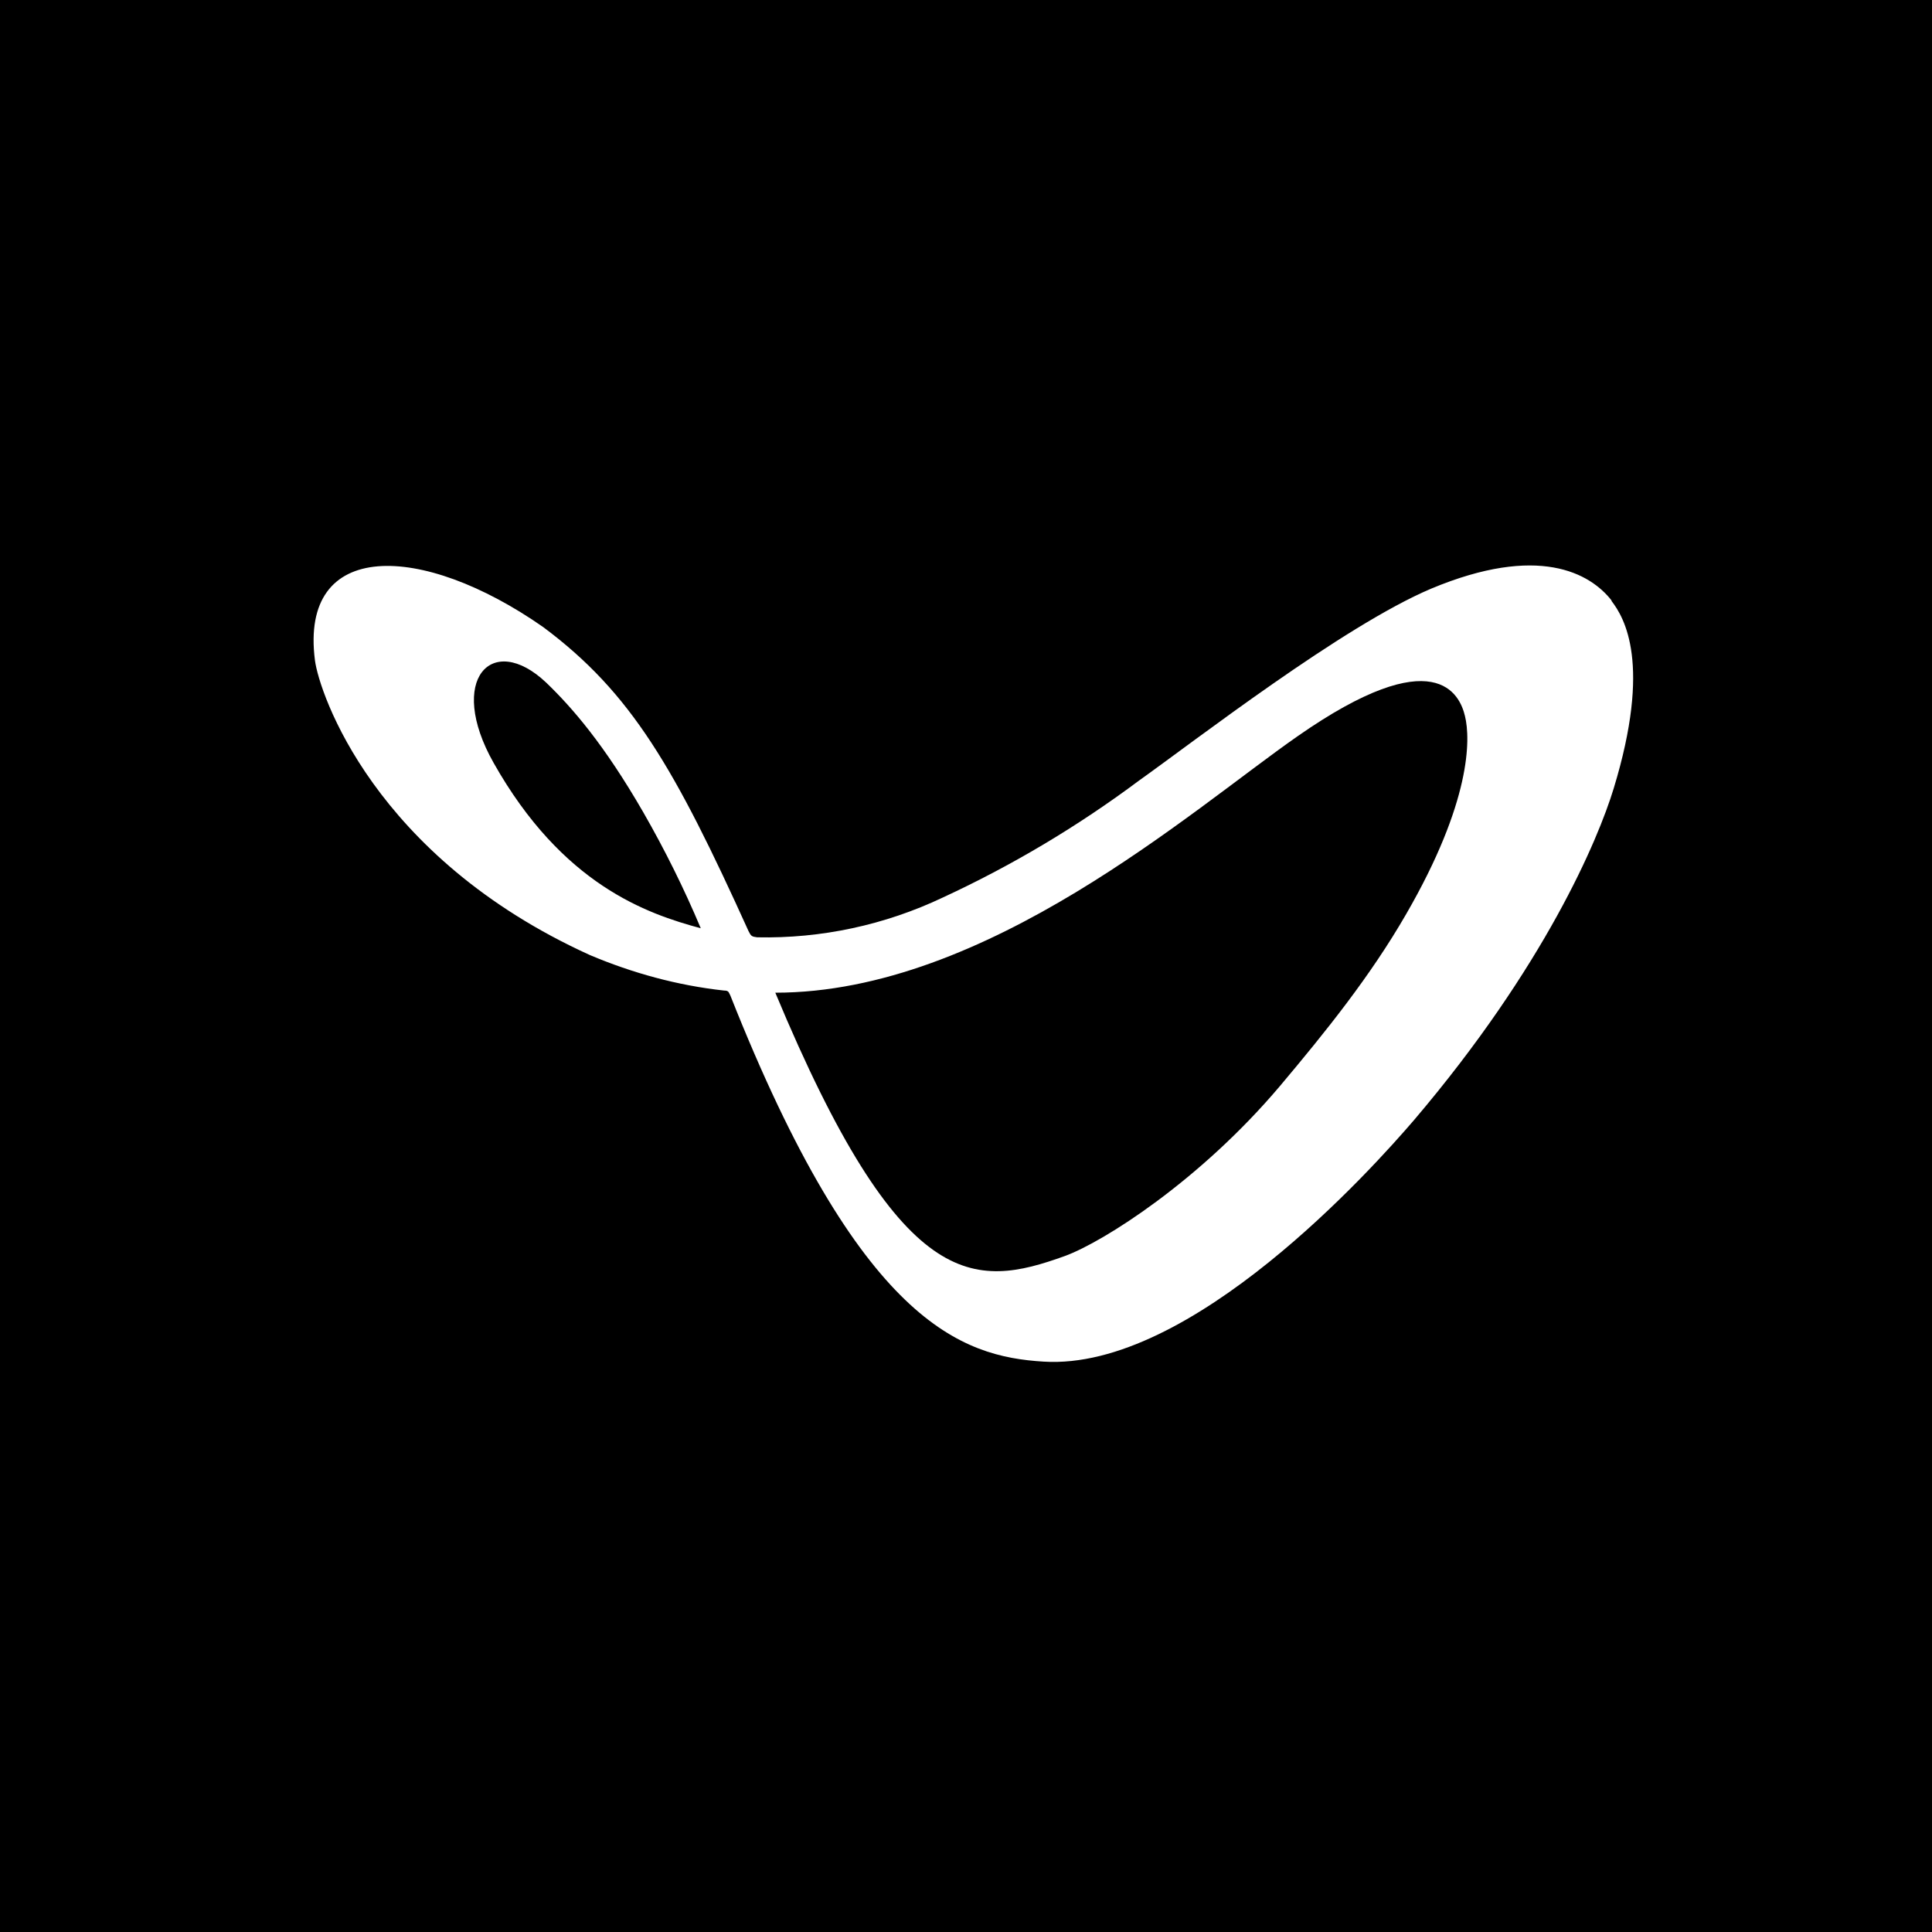 <svg width="60" height="60" viewBox="0 0 60 60" fill="none" xmlns="http://www.w3.org/2000/svg">
<rect width="60" height="60" fill="black"/>
<g clip-path="url(#clip0_1403_9030)">
<path d="M50.048 18.647C49.383 17.798 47.777 16.888 44.444 18.282C41.709 19.44 37.113 23.004 35.374 24.241C33.472 25.661 31.431 26.878 29.283 27.872C27.479 28.728 25.504 29.151 23.513 29.109C23.347 29.087 23.325 29.075 23.247 28.918C20.955 23.858 19.615 21.52 16.869 19.474C13.103 16.843 9.294 16.73 9.781 20.508C9.914 21.52 11.608 26.613 18.319 29.66C19.648 30.222 21.044 30.604 22.483 30.762C22.638 30.762 22.627 30.818 22.683 30.919C26.714 41.105 29.87 42.129 32.406 42.286C36.991 42.578 42.639 36.271 43.912 34.787C47.977 30.008 49.627 26.084 50.114 24.488C51.299 20.609 50.446 19.181 50.048 18.664V18.647ZM15.329 23.69C13.867 21.104 15.274 19.608 16.957 21.194C17.765 21.97 18.762 23.116 19.98 25.23C20.645 26.388 21.243 27.591 21.763 28.828C20.091 28.378 17.466 27.479 15.329 23.69ZM43.669 28.389C42.561 30.312 41.177 32.032 39.748 33.73C37.257 36.676 34.267 38.565 33.081 39.003C30.247 40.026 27.987 40.217 24.078 30.829C30.645 30.829 37.002 25.163 40.291 22.869C44.588 19.867 45.341 21.576 45.496 22.239C45.673 22.959 45.684 24.904 43.669 28.389Z" fill="white"/>
</g>
<defs>
<clipPath id="clip0_1403_9030">
<rect width="42" height="26" fill="white" transform="translate(9 17)"/>
</clipPath>
</defs>
</svg>
